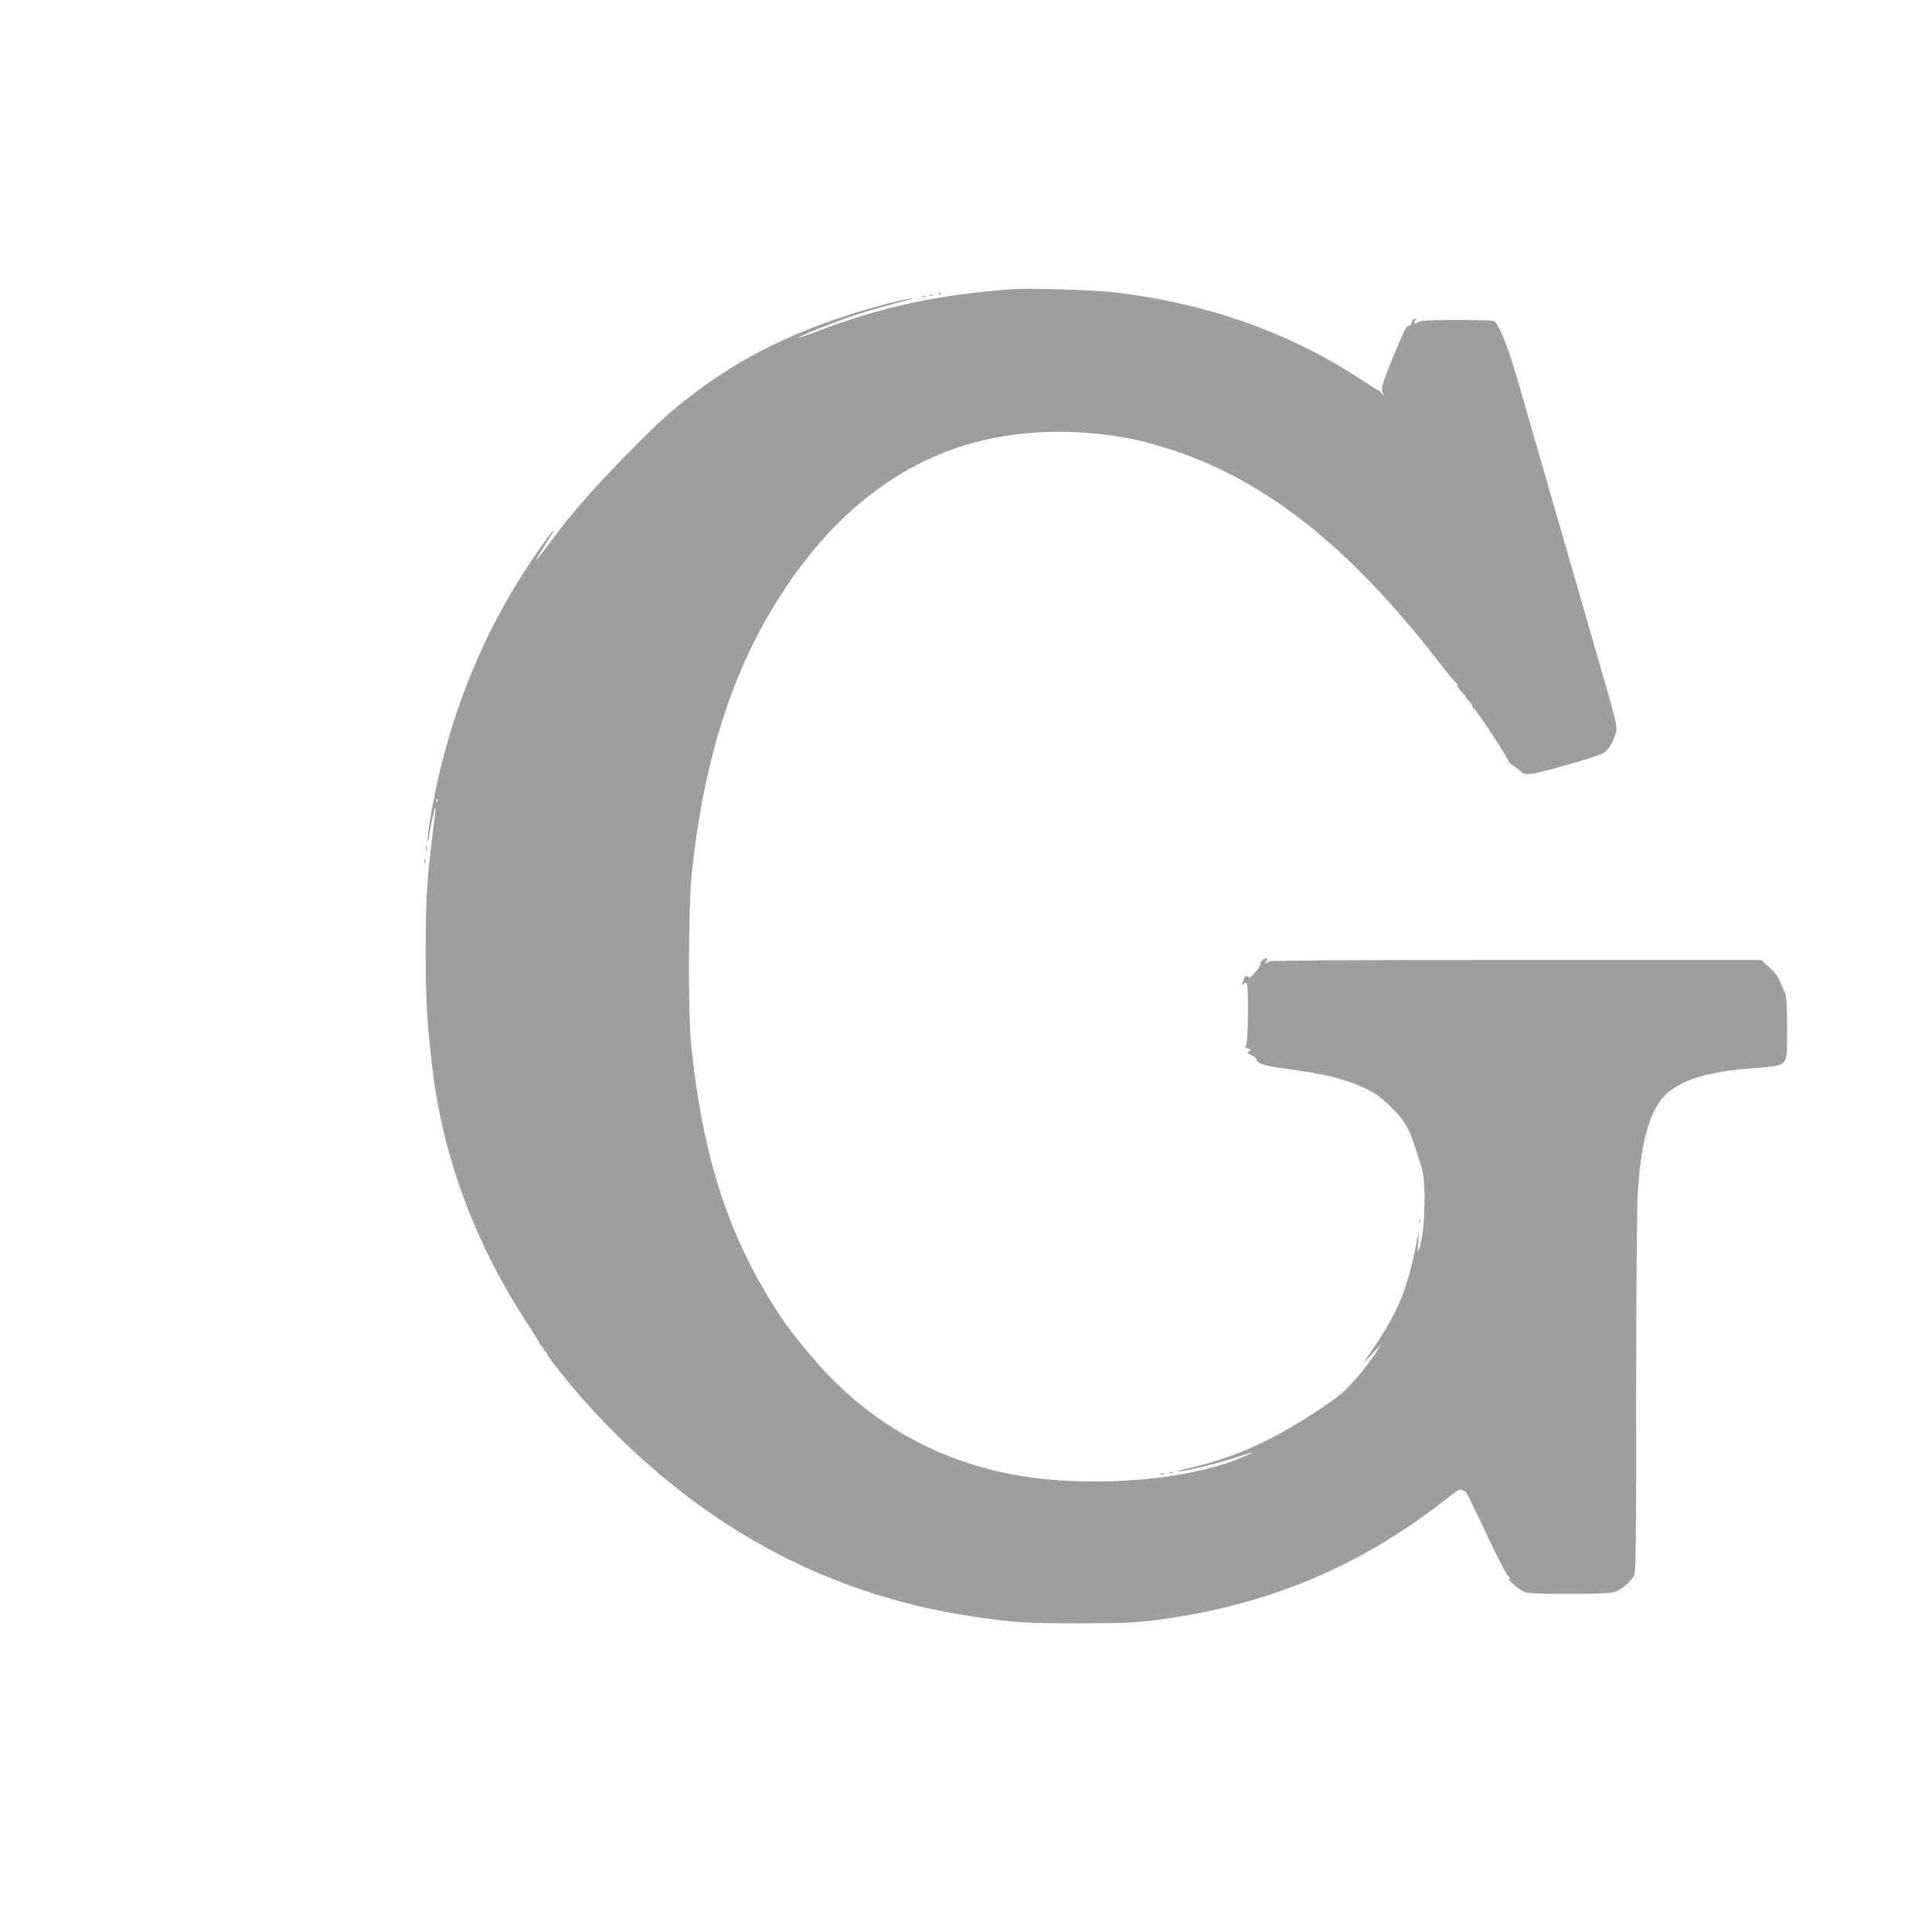 <?xml version="1.0" standalone="no"?>
<!DOCTYPE svg PUBLIC "-//W3C//DTD SVG 20010904//EN"
 "http://www.w3.org/TR/2001/REC-SVG-20010904/DTD/svg10.dtd">
<svg version="1.0" xmlns="http://www.w3.org/2000/svg"
 width="1280pt" height="1280pt" viewBox="0 0 1280 1280"
 preserveAspectRatio="xMidYMid meet">
<g transform="translate(0,1280) scale(0.1,-0.1)"
fill="#9e9e9e" stroke="none">
<path d="M6705 10884 c-501 -38 -861 -116 -1294 -280 -63 -24 -116 -42 -118
-40 -6 6 241 105 368 147 67 22 189 58 272 80 84 22 134 37 112 34 -87 -13
-299 -70 -465 -125 -359 -119 -651 -266 -926 -465 -183 -134 -272 -212 -491
-435 -222 -226 -369 -393 -505 -575 -133 -177 -138 -179 -31 -10 88 139 24 62
-96 -115 -285 -420 -486 -877 -611 -1385 -42 -169 -94 -456 -87 -484 2 -9 7 9
11 39 4 30 16 89 26 130 23 88 22 73 -10 -175 -31 -248 -40 -405 -40 -735 0
-309 8 -458 45 -770 68 -583 285 -1165 631 -1692 46 -71 81 -128 78 -128 -4 0
4 -9 17 -21 13 -11 17 -18 9 -14 -8 4 -5 -2 7 -13 12 -11 20 -21 18 -24 -2 -2
37 -56 88 -120 247 -311 556 -611 871 -845 553 -413 1179 -672 1861 -773 274
-40 346 -45 705 -45 306 1 378 4 520 23 726 96 1336 350 1900 792 87 68 105
78 118 68 8 -7 17 -11 20 -8 3 3 63 -119 134 -270 71 -151 138 -283 150 -292
13 -12 15 -18 7 -18 -19 0 59 -68 98 -86 26 -11 87 -14 295 -14 155 0 279 4
301 11 43 12 111 68 133 110 12 24 14 200 14 1186 0 637 5 1237 10 1334 21
376 87 591 210 689 103 82 276 131 525 150 196 15 212 18 235 47 19 24 20 41
20 227 0 144 -4 208 -13 226 -7 14 -21 46 -31 72 -11 31 -36 64 -72 98 l-56
50 -1628 0 c-1075 0 -1631 -3 -1635 -10 -3 -5 -11 -10 -17 -10 -7 0 -6 6 2 15
10 12 10 15 -2 15 -18 0 -38 -20 -38 -40 -1 -8 -16 -33 -35 -54 -27 -30 -37
-36 -48 -27 -11 8 -16 5 -25 -15 -14 -30 -16 -56 -2 -34 7 11 12 12 20 4 13
-13 10 -379 -4 -407 -7 -14 -4 -19 14 -24 21 -6 21 -7 6 -18 -15 -11 -13 -14
14 -25 16 -7 32 -20 35 -29 9 -30 45 -41 198 -62 261 -35 396 -69 537 -137 56
-28 95 -57 157 -118 89 -88 117 -135 158 -264 15 -47 34 -105 42 -130 33 -96
26 -409 -11 -533 -13 -41 -13 -41 -10 33 l4 75 -19 -95 c-59 -302 -123 -453
-304 -715 l-48 -70 62 65 61 65 -42 -65 c-62 -93 -160 -209 -222 -262 -86 -73
-314 -218 -464 -295 -192 -98 -337 -151 -564 -204 -41 -9 -67 -18 -56 -18 34
-2 250 50 371 89 65 22 121 38 122 36 2 -2 -43 -21 -99 -44 -381 -150 -1033
-192 -1513 -96 -505 100 -946 357 -1284 749 -142 165 -208 253 -301 405 -293
477 -453 999 -522 1700 -20 206 -17 908 5 1120 70 674 229 1219 487 1677 380
672 890 1083 1498 1208 299 61 623 59 945 -6 56 -11 176 -45 267 -75 615 -206
1159 -638 1738 -1381 69 -90 130 -163 135 -163 4 0 6 -4 2 -9 -3 -6 11 -27 32
-48 21 -20 31 -33 23 -28 -8 5 0 -6 18 -24 17 -18 30 -36 27 -41 -3 -4 1 -10
8 -13 16 -6 233 -335 230 -348 -2 -5 14 -19 35 -33 20 -13 43 -31 51 -40 23
-27 76 -19 309 48 161 46 230 70 249 87 36 34 73 112 73 155 0 20 -27 132 -61
248 -66 229 -502 1740 -601 2081 -61 210 -122 357 -153 369 -9 3 -121 6 -249
6 -193 0 -235 -3 -254 -16 -19 -13 -22 -13 -22 0 0 8 6 17 13 20 6 3 3 5 -8 3
-12 -1 -21 -11 -23 -25 -2 -15 -9 -22 -20 -20 -13 2 -35 -42 -100 -202 -74
-183 -82 -208 -73 -235 l10 -30 -19 24 c-11 13 -20 21 -20 17 0 -3 -39 21 -87
53 -495 329 -1045 524 -1683 597 -122 13 -555 26 -655 18z m-3808 -3396 c-3
-8 -6 -5 -6 6 -1 11 2 17 5 13 3 -3 4 -12 1 -19z"/>
<path d="M6218 10853 c7 -3 16 -2 19 1 4 3 -2 6 -13 5 -11 0 -14 -3 -6 -6z"/>
<path d="M6158 10843 c6 -2 18 -2 25 0 6 3 1 5 -13 5 -14 0 -19 -2 -12 -5z"/>
<path d="M6108 10833 c6 -2 18 -2 25 0 6 3 1 5 -13 5 -14 0 -19 -2 -12 -5z"/>
<path d="M2822 7180 c0 -19 2 -27 5 -17 2 9 2 25 0 35 -3 9 -5 1 -5 -18z"/>
<path d="M2811 7094 c0 -11 3 -14 6 -6 3 7 2 16 -1 19 -3 4 -6 -2 -5 -13z"/>
<path d="M9402 4710 c0 -14 2 -19 5 -12 2 6 2 18 0 25 -3 6 -5 1 -5 -13z"/>
<path d="M7748 3043 c6 -2 18 -2 25 0 6 3 1 5 -13 5 -14 0 -19 -2 -12 -5z"/>
<path d="M7683 3033 c9 -2 23 -2 30 0 6 3 -1 5 -18 5 -16 0 -22 -2 -12 -5z"/>
</g>
</svg>
